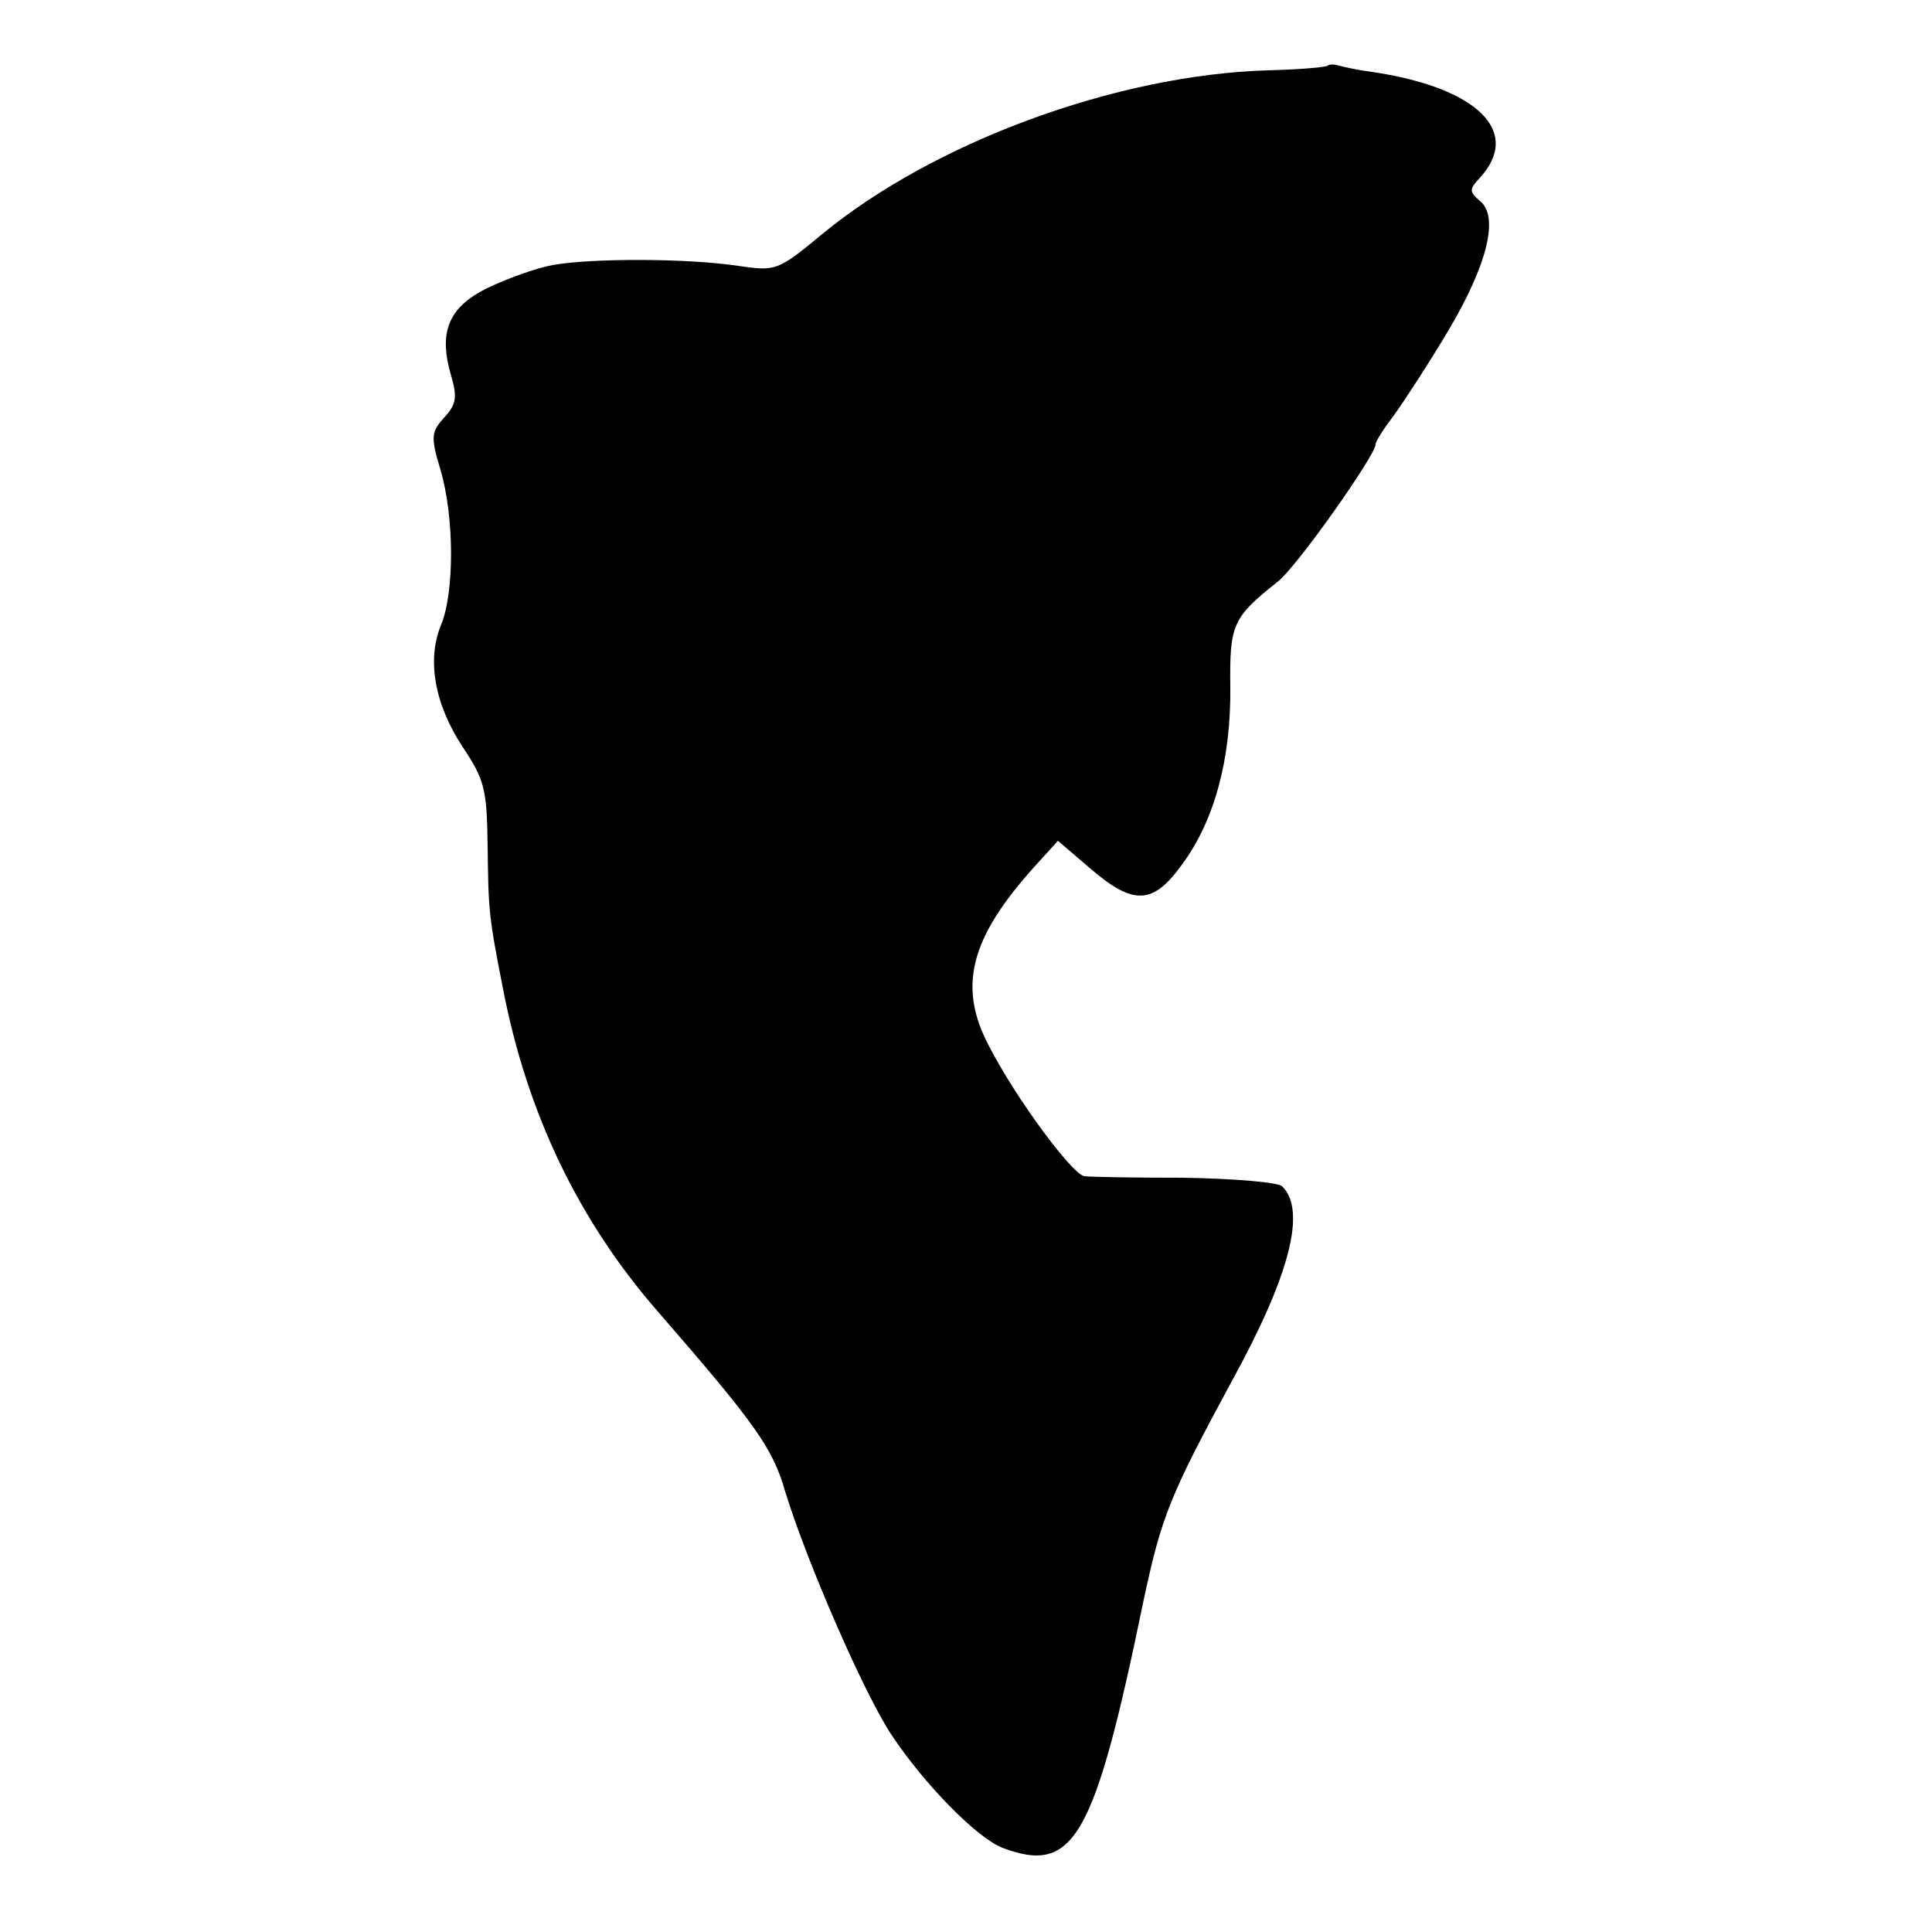 <?xml version="1.0" standalone="no"?>
<!DOCTYPE svg PUBLIC "-//W3C//DTD SVG 20010904//EN"
 "http://www.w3.org/TR/2001/REC-SVG-20010904/DTD/svg10.dtd">
<svg version="1.0" xmlns="http://www.w3.org/2000/svg"
 width="250pt" height="250pt" viewBox="0 0 250 250"
 preserveAspectRatio="xMidYMid meet">
<g transform="translate(0,250) scale(0.1,-0.1)"
fill="#000000" stroke="none">
<path d="M1718 2415 c-2 -2 -37 -5 -78 -6 -196 -6 -431 -93 -575 -211 -59 -49
-61 -49 -110 -42 -67 10 -190 10 -240 1 -22 -4 -60 -18 -85 -30 -50 -25 -63
-57 -46 -114 8 -27 6 -37 -9 -53 -17 -19 -18 -25 -5 -68 18 -61 18 -158 1
-200 -19 -45 -9 -103 28 -159 28 -42 31 -54 32 -127 1 -83 1 -90 20 -186 31
-160 97 -299 201 -418 126 -145 148 -176 164 -232 28 -91 101 -259 137 -314
43 -65 111 -134 144 -147 93 -35 119 11 183 321 23 108 34 135 113 281 76 138
98 223 66 254 -5 5 -62 10 -127 11 -64 0 -122 1 -129 2 -16 3 -88 100 -123
168 -41 77 -25 140 59 233 l30 33 42 -36 c56 -48 81 -47 119 6 42 57 63 137
62 229 -1 81 3 90 61 136 24 18 127 164 127 178 0 4 11 21 24 38 13 18 45 67
70 109 51 86 66 148 41 168 -14 12 -14 15 0 30 55 60 -4 117 -140 137 -16 2
-35 6 -42 8 -6 2 -13 2 -15 0z"/>
</g>
</svg>
